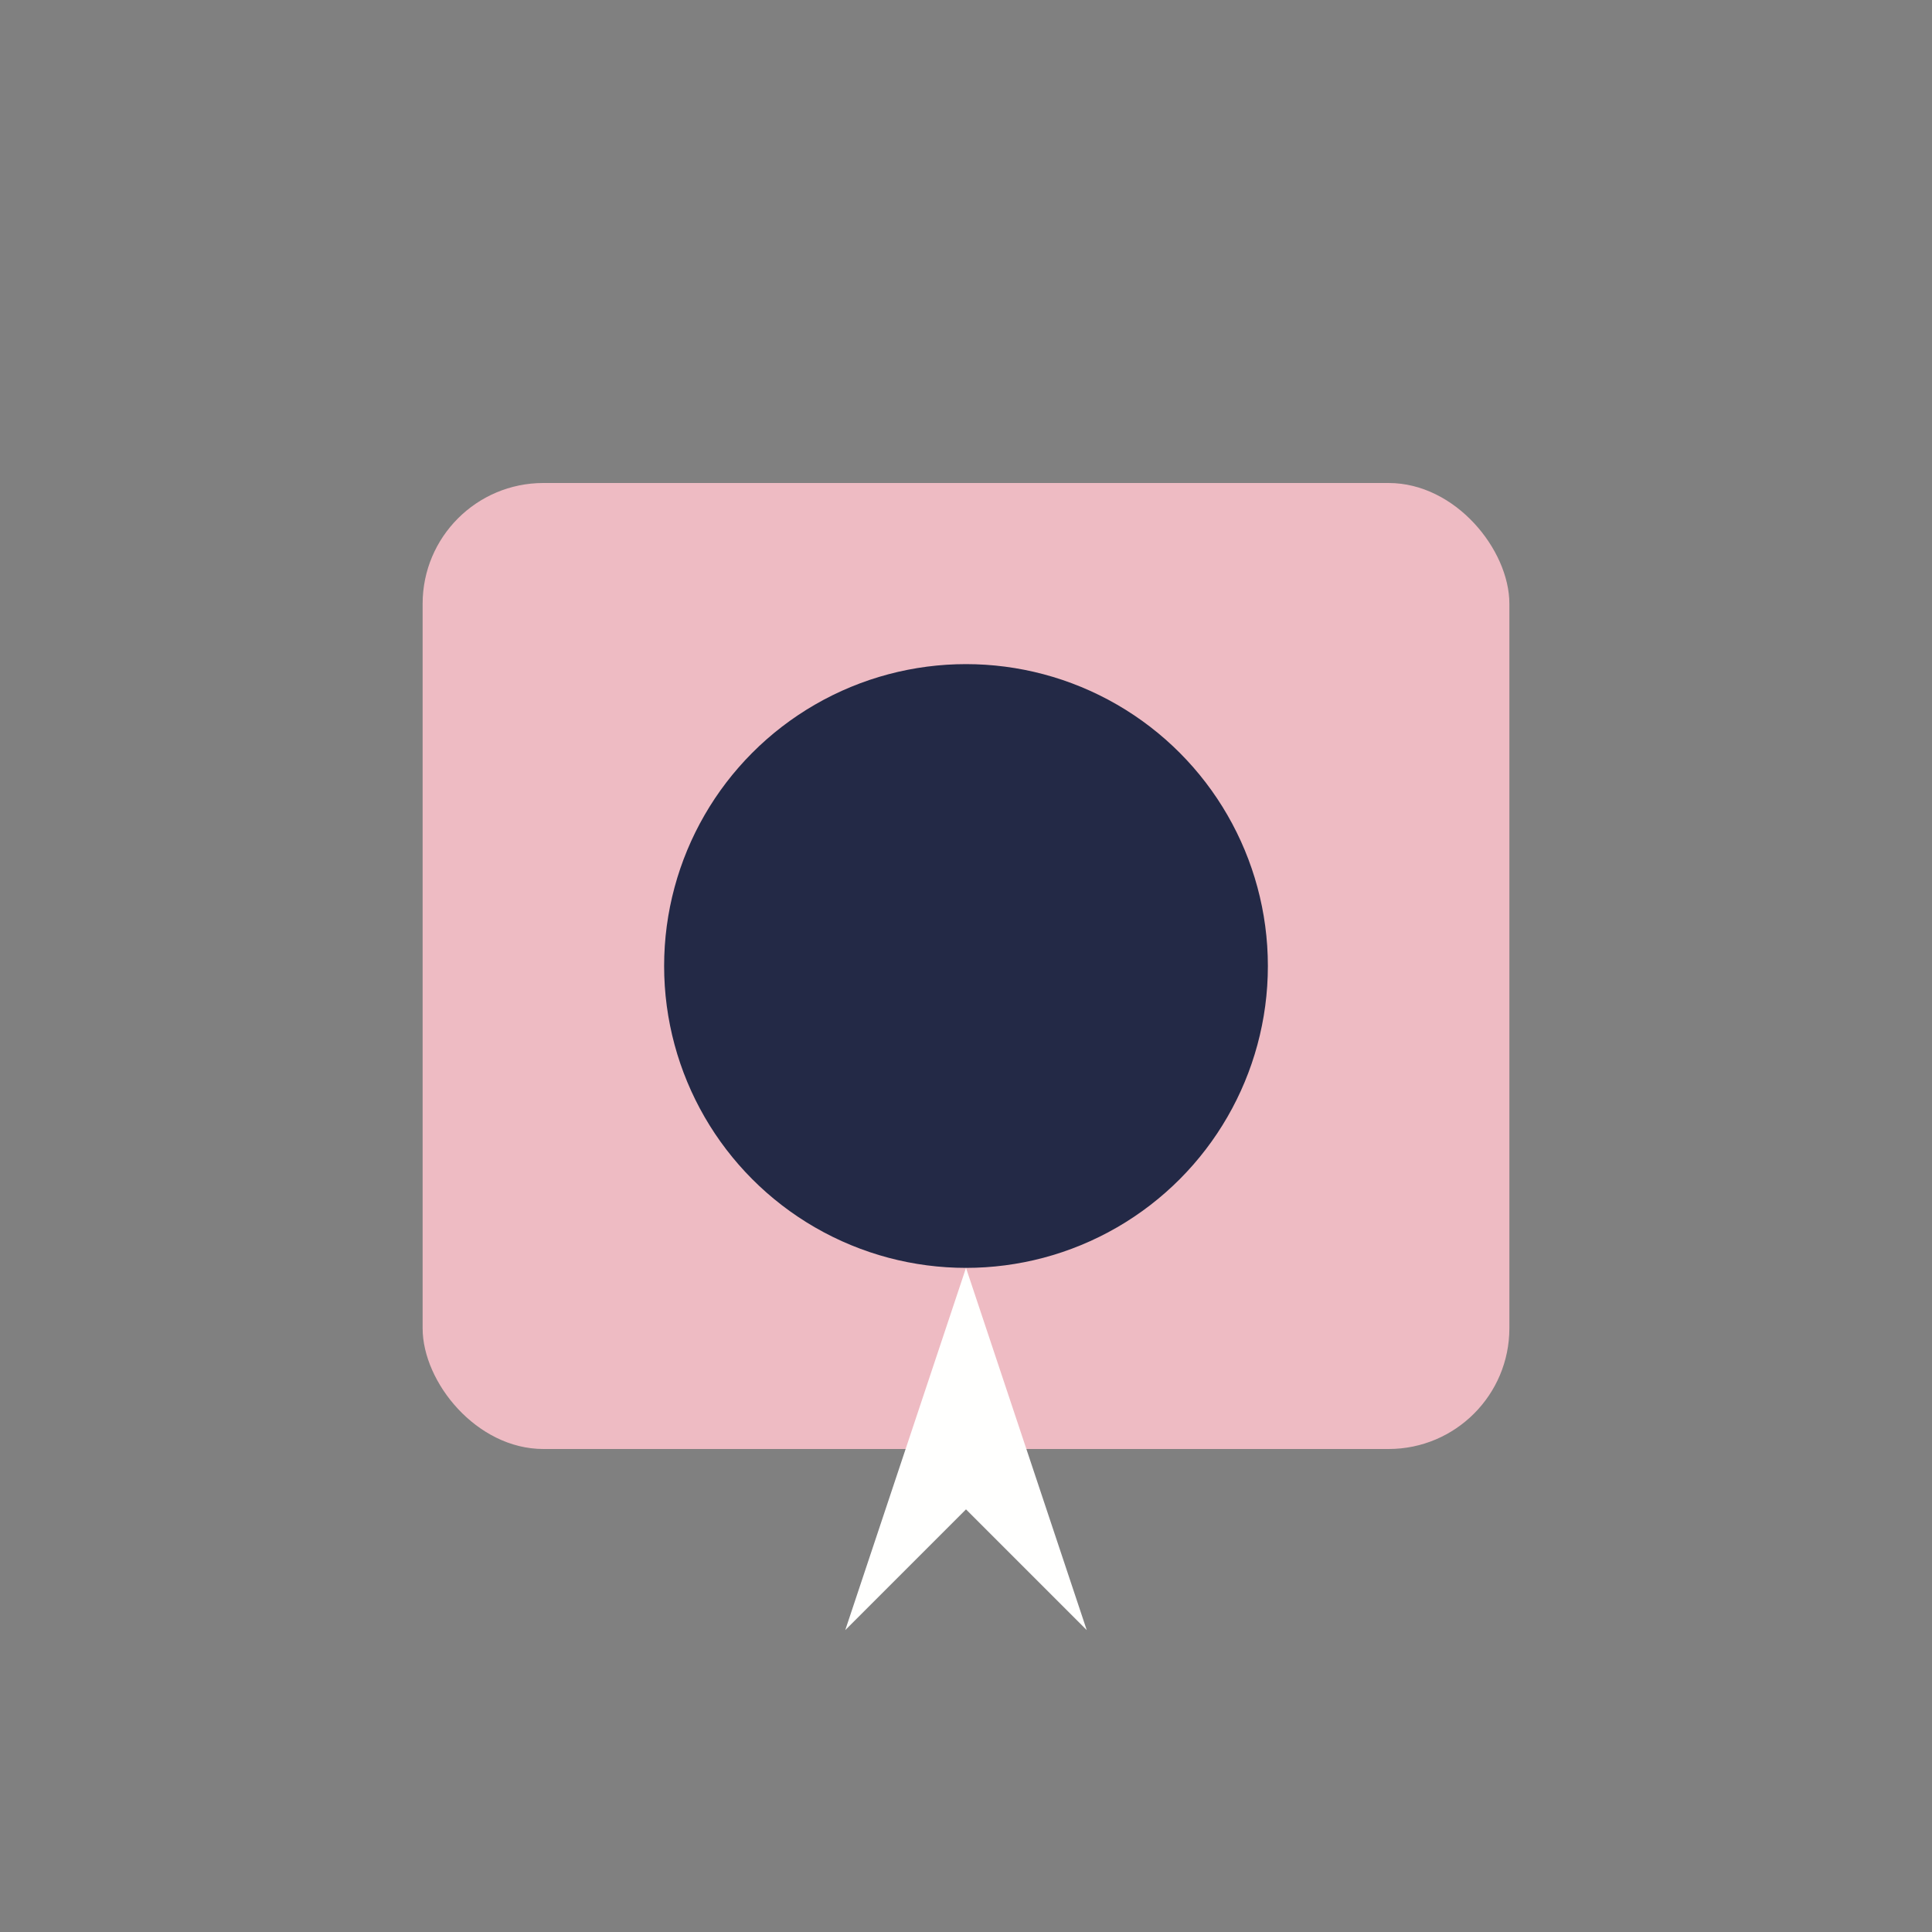<?xml version="1.0" encoding="UTF-8"?>
<svg xmlns="http://www.w3.org/2000/svg" width="32" height="32" viewBox="0 0 32 32"><rect x="0" y="0" width="32" height="32" fill="#808080" stroke="none"/><rect x="7" y="8" width="18" height="16" rx="2" fill="#eebbc3"/><circle cx="16" cy="16" r="5" fill="#232946"/><polygon points="16,21 18,27 16,25 14,27" fill="#fffffe"/></svg>